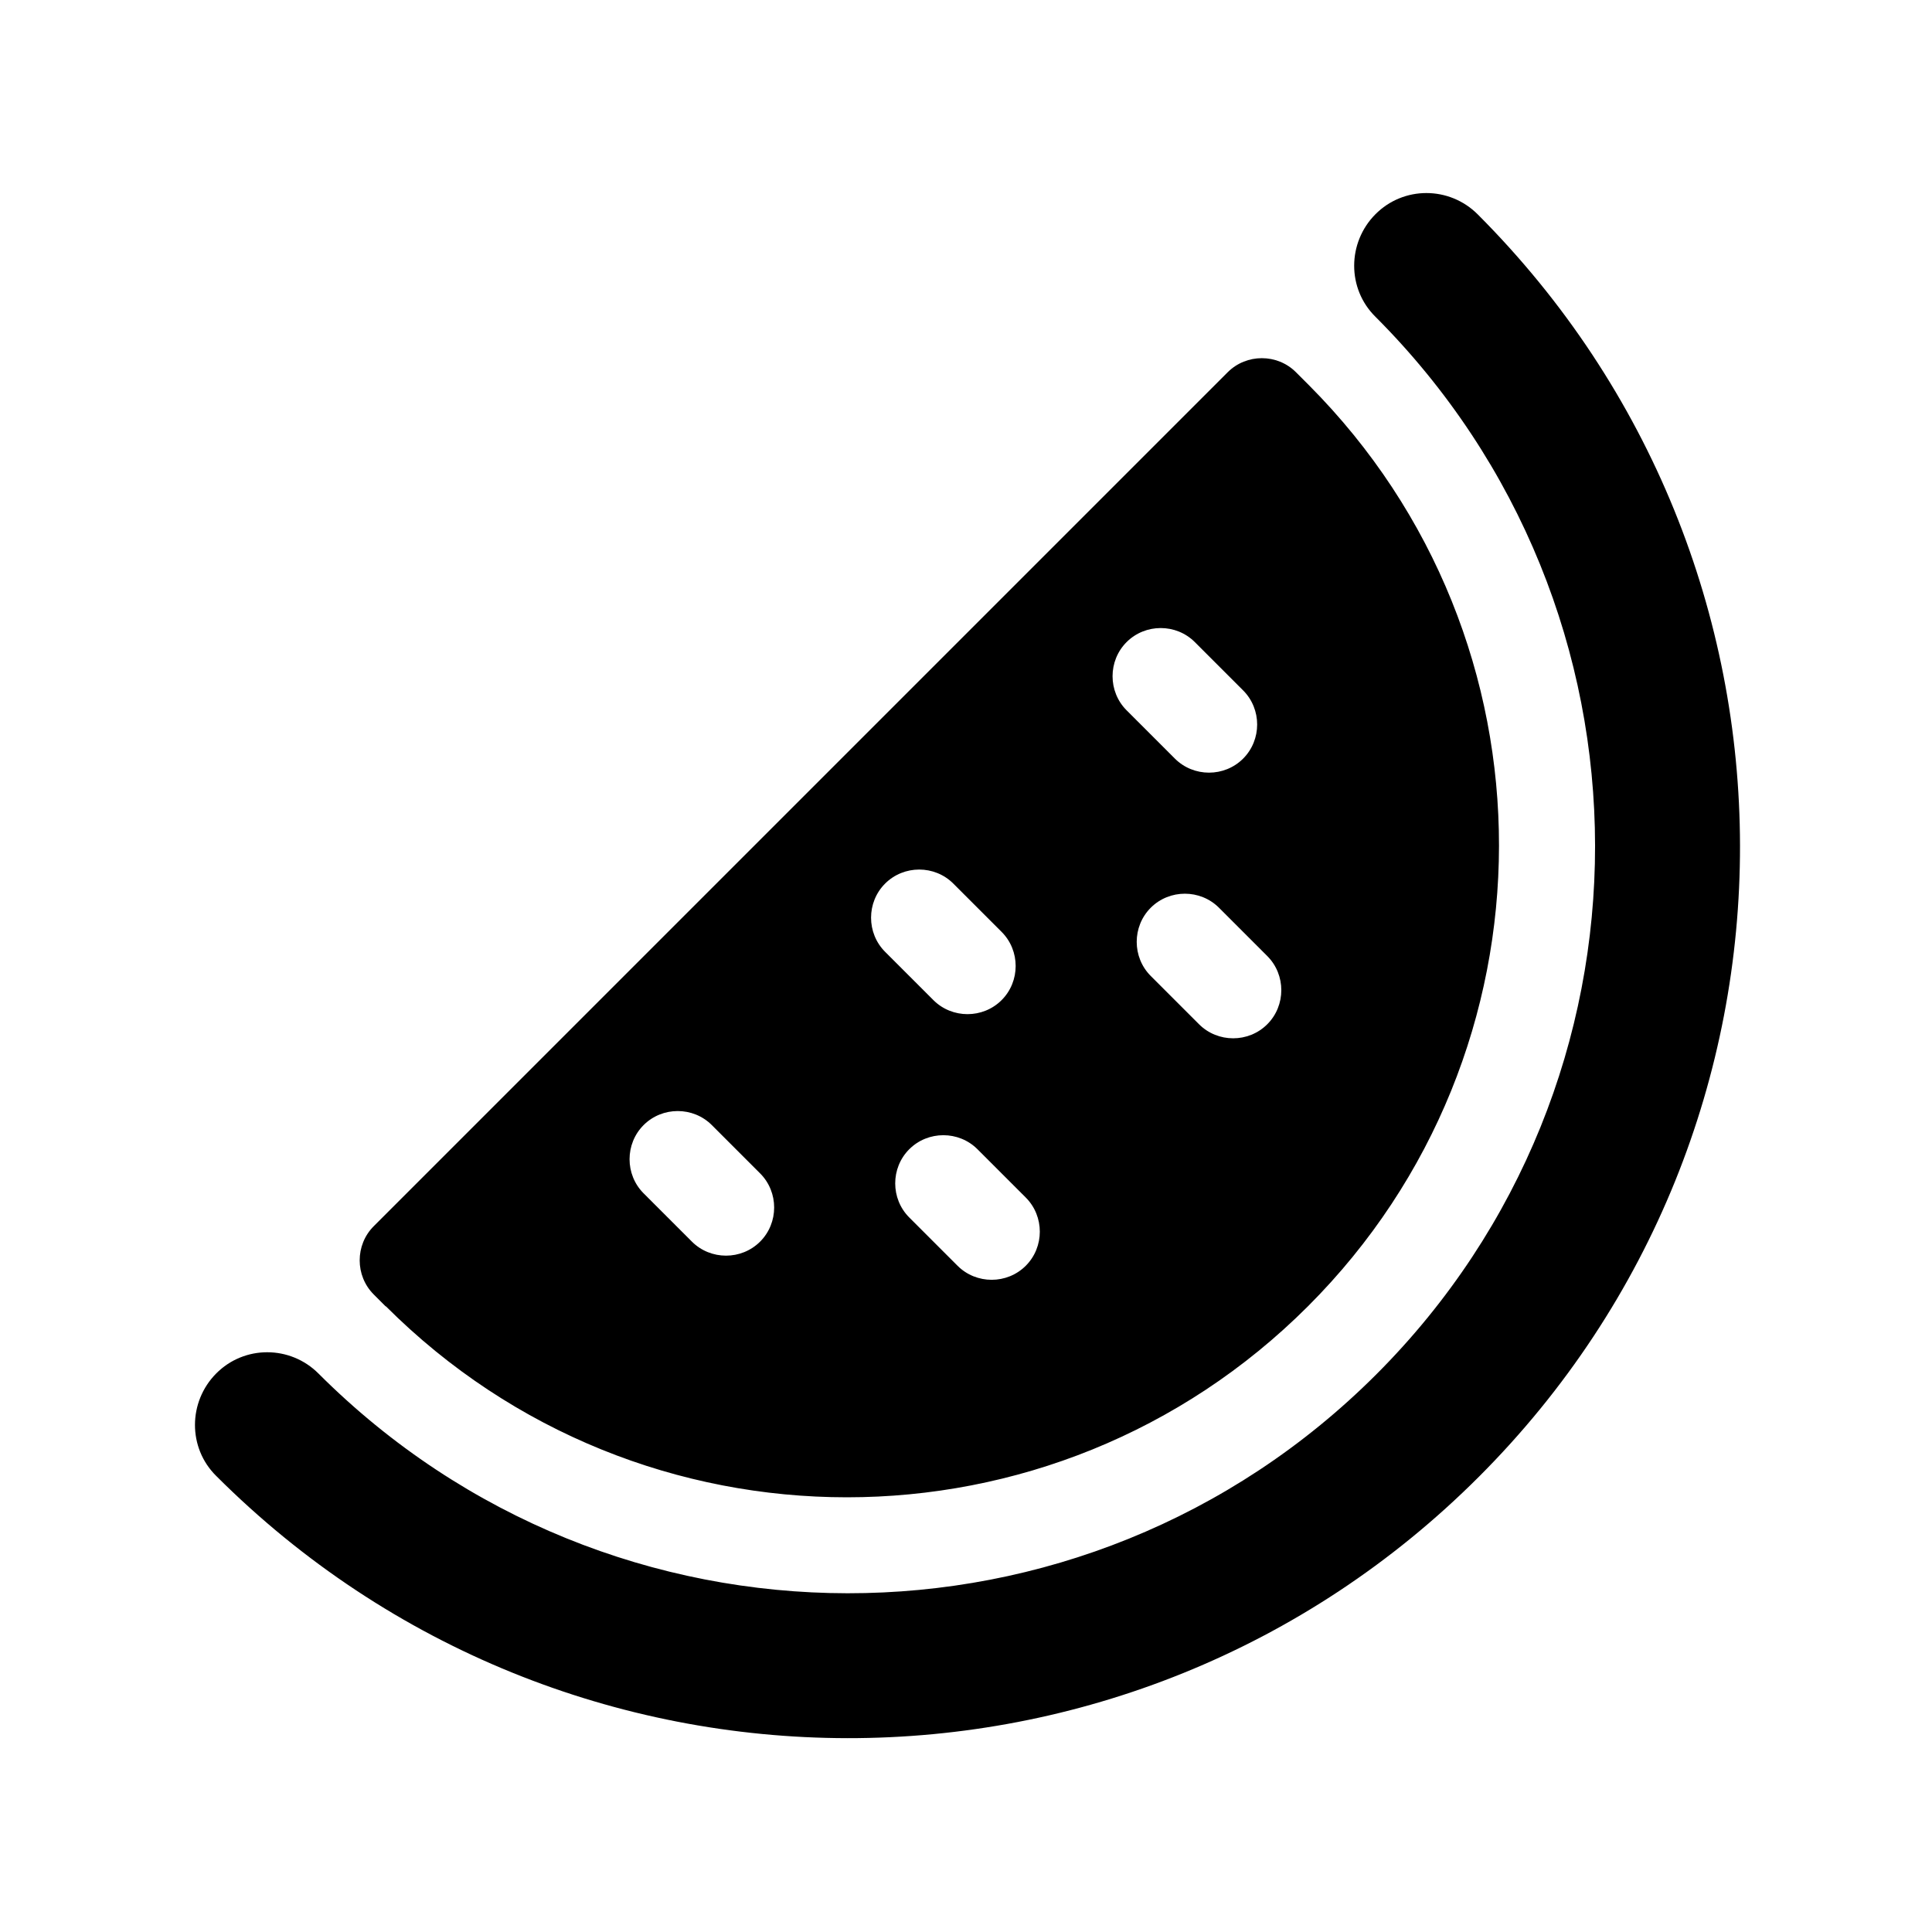 <svg xmlns="http://www.w3.org/2000/svg" viewBox="0 0 640 640"><!--! Font Awesome Pro 7.1.0 by @fontawesome - https://fontawesome.com License - https://fontawesome.com/license (Commercial License) Copyright 2025 Fonticons, Inc. --><path fill="currentColor" d="M105.5 455C96.1 445.6 80.9 445.6 71.6 455C62.3 464.4 62.2 479.6 71.6 488.9C187.2 604.5 374.2 604.9 489.9 489.2C605.6 373.5 605 186.6 489.5 71C480.1 61.6 464.9 61.6 455.6 71C446.3 80.4 446.2 95.6 455.6 104.9C552.5 201.8 552.7 358.5 455.9 455.3C359.1 552.1 202.4 551.9 105.5 455zM127.8 432.7C212.2 517.1 348.9 517.1 433.3 432.7C517.5 348.5 517.7 212 433.6 127.6L429.3 123.3C423.1 117.1 412.9 117.1 406.7 123.3L123.8 406.2C117.6 412.4 117.6 422.6 123.8 428.8L127.8 432.8zM373.2 212.7C379.4 206.5 389.6 206.5 395.8 212.7L411.8 228.7C418 234.9 418 245.1 411.8 251.3C405.6 257.5 395.4 257.5 389.2 251.3L373.2 235.3C367 229.1 367 218.9 373.2 212.7zM293.2 292.7C299.4 286.5 309.6 286.5 315.8 292.7L331.8 308.7C338 314.9 338 325.1 331.8 331.3C325.6 337.5 315.4 337.5 309.2 331.3L293.2 315.3C287 309.1 287 298.9 293.2 292.7zM381.2 300.7C387.4 294.5 397.6 294.5 403.8 300.7L419.8 316.7C426 322.9 426 333.1 419.8 339.3C413.6 345.5 403.4 345.5 397.2 339.3L381.2 323.3C375 317.1 375 306.9 381.2 300.7zM213.2 372.7C219.4 366.5 229.6 366.5 235.8 372.7L251.8 388.7C258 394.9 258 405.1 251.8 411.3C245.6 417.5 235.4 417.5 229.2 411.3L213.2 395.3C207 389.1 207 378.9 213.2 372.7zM301.2 380.7C307.4 374.5 317.6 374.5 323.8 380.7L339.8 396.7C346 402.9 346 413.1 339.8 419.3C333.6 425.5 323.4 425.5 317.2 419.3L301.2 403.3C295 397.1 295 386.9 301.2 380.7z"/></svg>